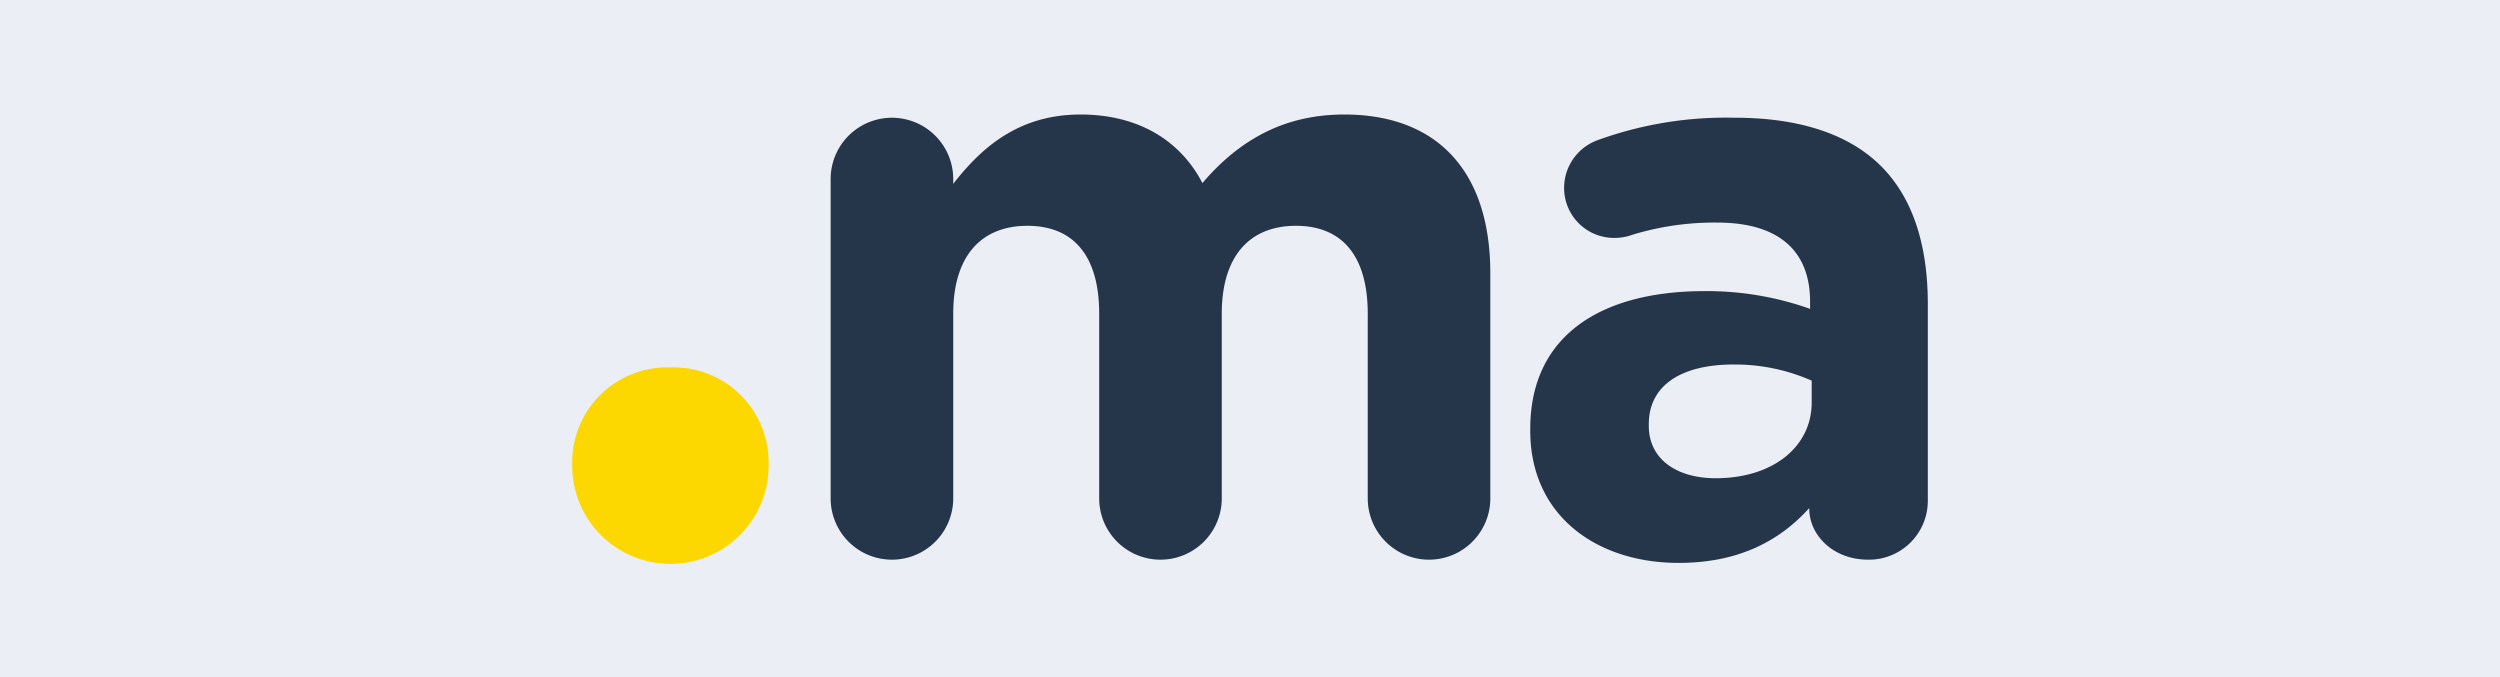 <svg xmlns="http://www.w3.org/2000/svg" viewBox="0 0 310 84"><title>ext_ma</title><g id="Calque_2" data-name="Calque 2"><g id="Calque_1-2" data-name="Calque 1"><rect width="310" height="84" style="fill:#ebeff5"></rect><path d="M83.13,45.56a11.78,11.78,0,0,1,12.18,11.9v.28a12.18,12.18,0,0,1-24.36,0v-.28A11.78,11.78,0,0,1,83.13,45.56Z" style="fill:#fdd700"></path><path d="M103,22.2a7.6,7.6,0,0,1,15.2,0v.6c3.5-4.5,8.1-8.6,15.8-8.6,7,0,12.3,3.1,15.1,8.5,4.7-5.5,10.3-8.5,17.6-8.5,11.3,0,18.1,6.8,18.1,19.7V61.8a7.6,7.6,0,1,1-15.2,0V38.9c0-7.2-3.2-10.9-8.9-10.9s-9.2,3.7-9.2,10.9V61.8a7.6,7.6,0,1,1-15.2,0V38.9c0-7.2-3.2-10.9-8.9-10.9s-9.2,3.7-9.2,10.9V61.8a7.6,7.6,0,0,1-15.2,0Z" style="fill:#25364a"></path><path d="M189.75,53.4v-.2c0-11.7,8.9-17.1,21.6-17.1a38.09,38.09,0,0,1,13.1,2.2v-.9c0-6.3-3.9-9.8-11.5-9.8a34.86,34.86,0,0,0-10.5,1.5,6.43,6.43,0,0,1-2.2.4,6.19,6.19,0,0,1-6.3-6.2,6.3,6.3,0,0,1,4.1-5.9,46.66,46.66,0,0,1,17.1-2.8c8.3,0,14.3,2.2,18.1,6,4,4,5.8,9.9,5.8,17.1V62.1a7.3,7.3,0,0,1-7.4,7.3c-4.4,0-7.3-3.1-7.3-6.3V63c-3.7,4.1-8.8,6.8-16.2,6.8C198.05,69.8,189.75,64,189.75,53.4Zm34.9-3.5V47.2a23.57,23.57,0,0,0-9.7-2c-6.5,0-10.5,2.6-10.5,7.4v.2c0,4.1,3.4,6.5,8.3,6.5C219.85,59.3,224.65,55.4,224.65,49.9Z" style="fill:#25364a"></path></g></g></svg>